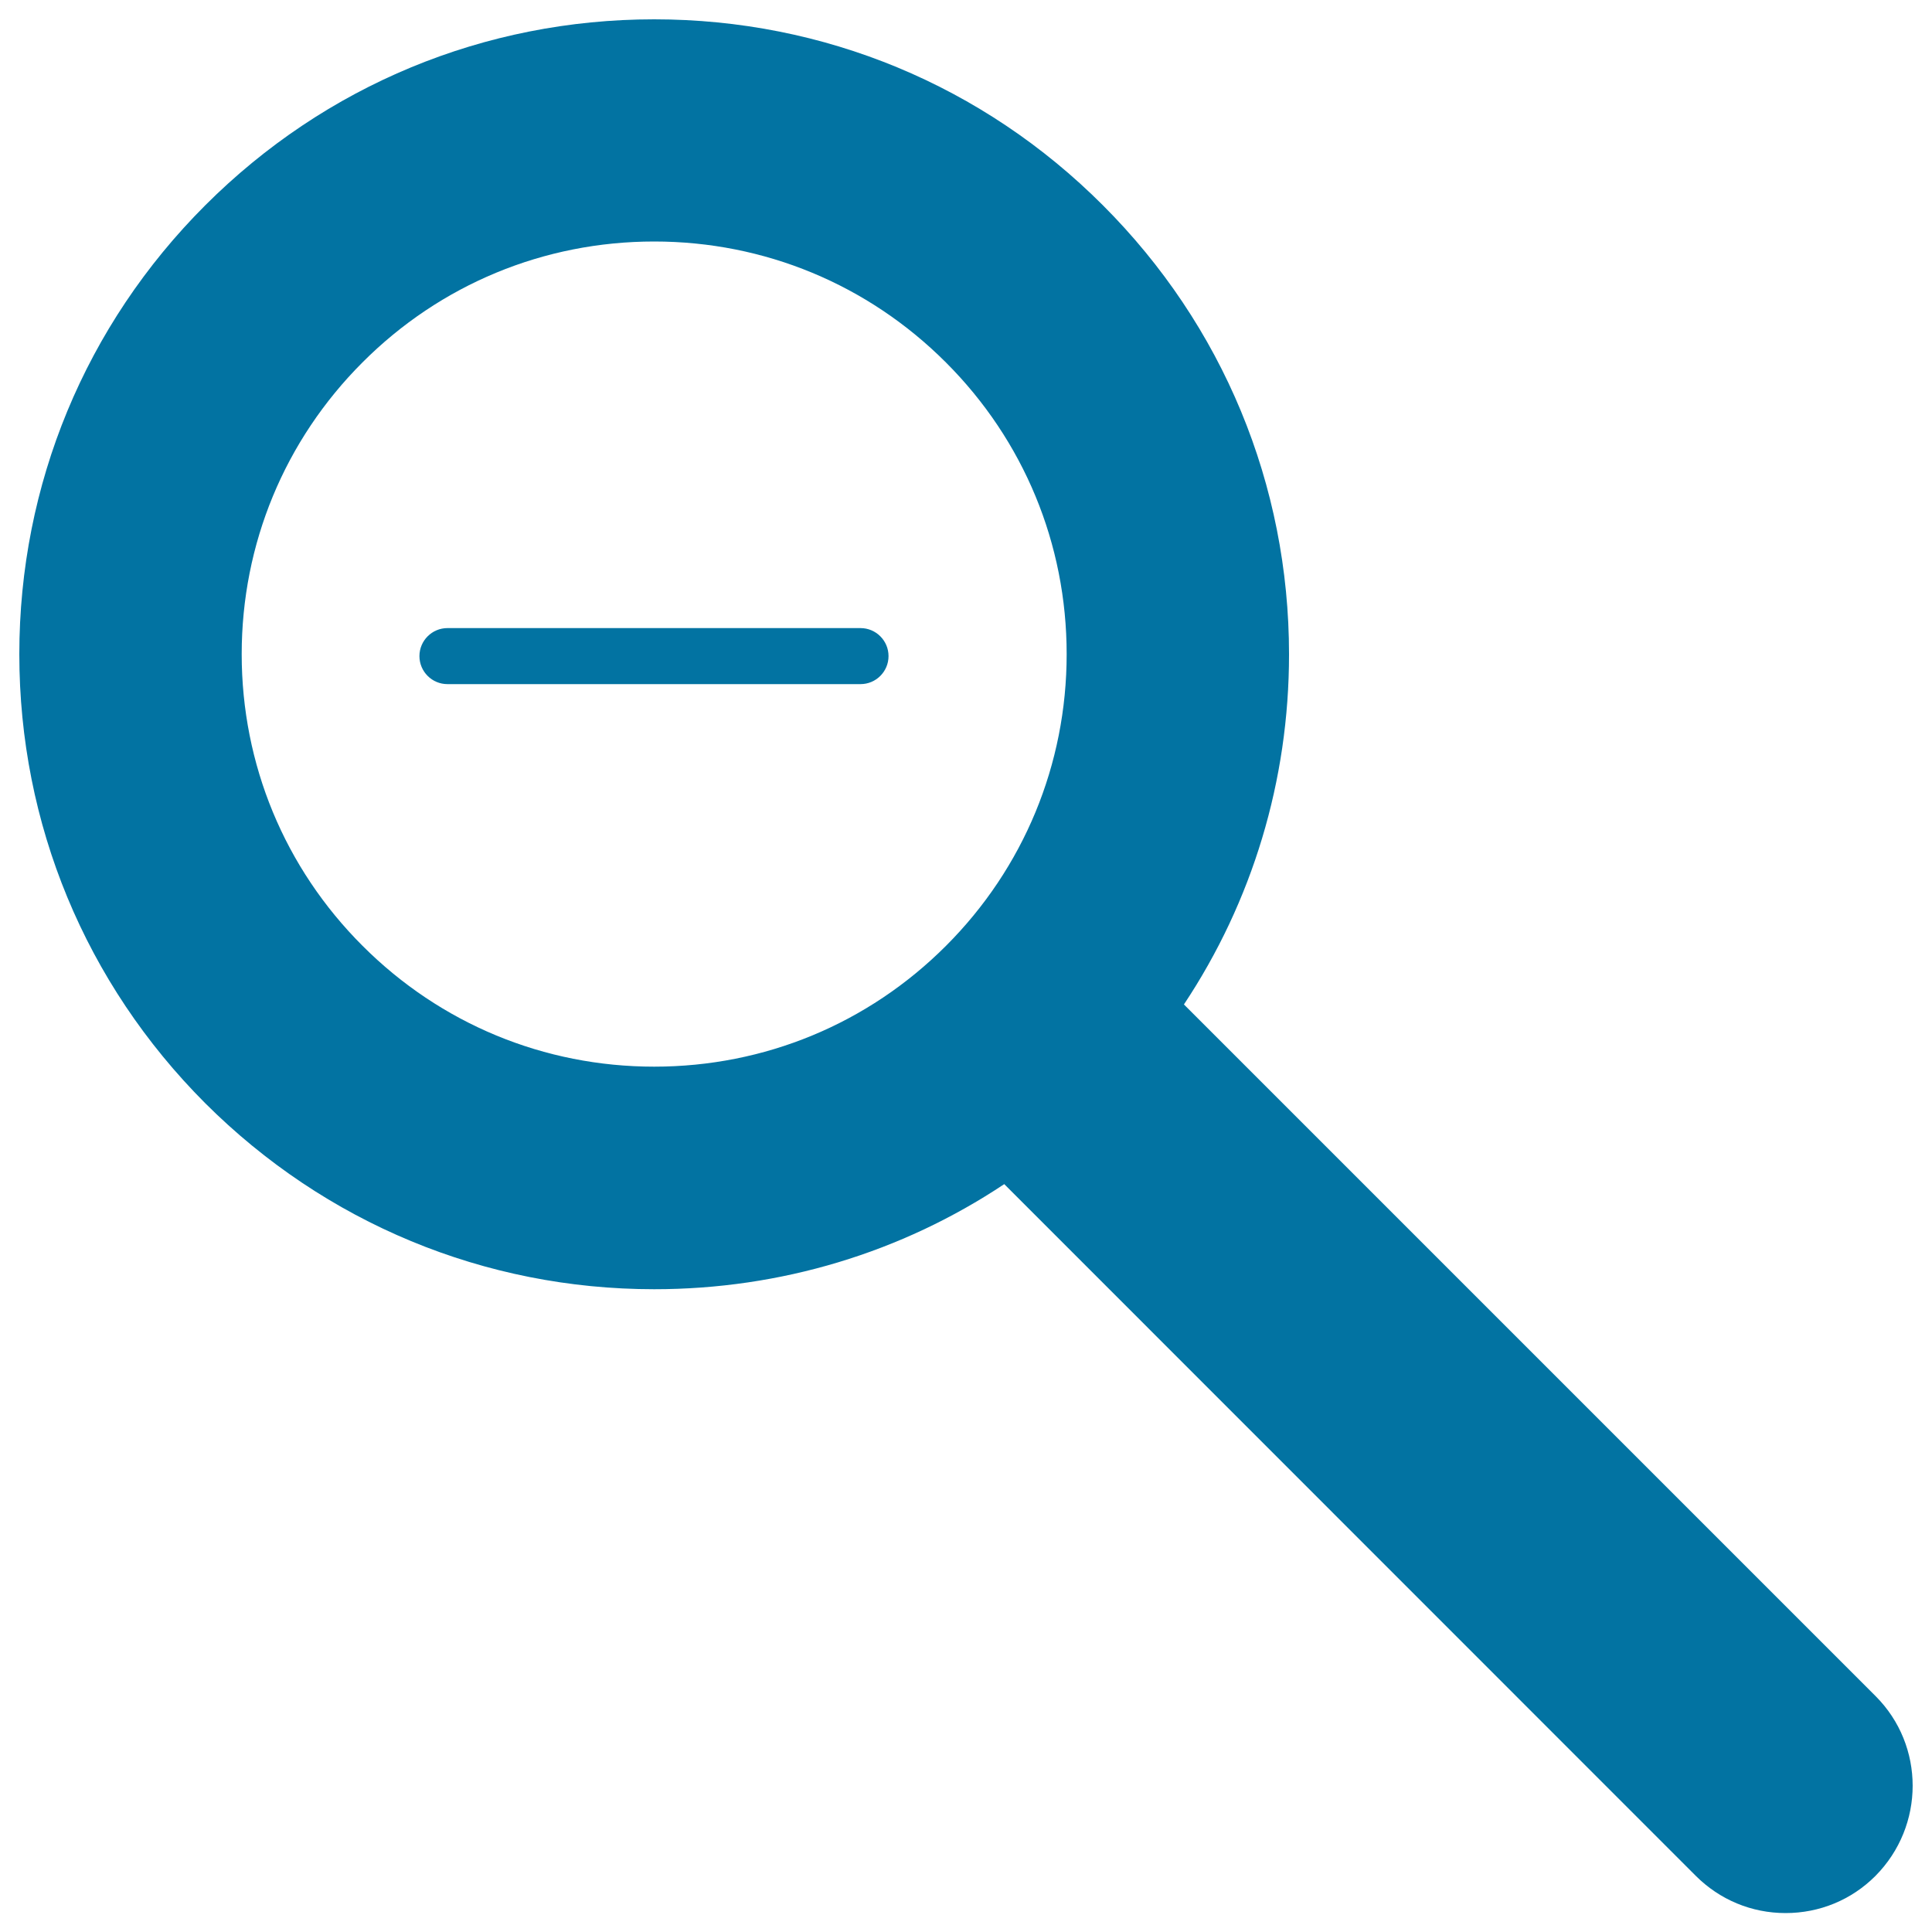 <svg xmlns="http://www.w3.org/2000/svg" viewBox="0 0 1000 1000" style="fill:#0273a2">
<title>Zoom Out SVG icon</title>
<g><g><g><path d="M970.8,877.9l-358-358c35.4-53.3,54.4-115.8,54.4-181.2c0-87.8-34.2-170.3-96.3-232.4C508.9,44.2,426.4,10,338.6,10c-87.8,0-170.3,34.2-232.4,96.3C44.2,168.3,10,250.8,10,338.6c0,87.8,34.2,170.3,96.2,232.4c62.1,62,144.6,96.3,232.4,96.3c65.5,0,128-19,181.2-54.4l357.9,358c12.4,12.4,28.9,19.3,46.5,19.3c17.6,0,34.1-6.8,46.5-19.2C996.4,945.1,996.4,903.5,970.8,877.9z M489.6,489.6c-40.3,40.3-93.9,62.5-151,62.5c-57,0-110.6-22.2-150.9-62.5c-40.4-40.3-62.6-94-62.6-151c0-57,22.2-110.7,62.5-151c40.3-40.4,94-62.6,151-62.6c57,0,110.6,22.2,151,62.6c40.3,40.3,62.5,93.9,62.5,151C552.1,395.6,529.9,449.3,489.6,489.6z"/></g><g><path d="M445.4,325.1H231.6c-8,0-14.5,6.5-14.5,14.5c0,8,6.5,14.5,14.5,14.5h213.8c8,0,14.5-6.5,14.5-14.5C459.9,331.6,453.4,325.1,445.4,325.1z"/></g></g></g>
</svg>